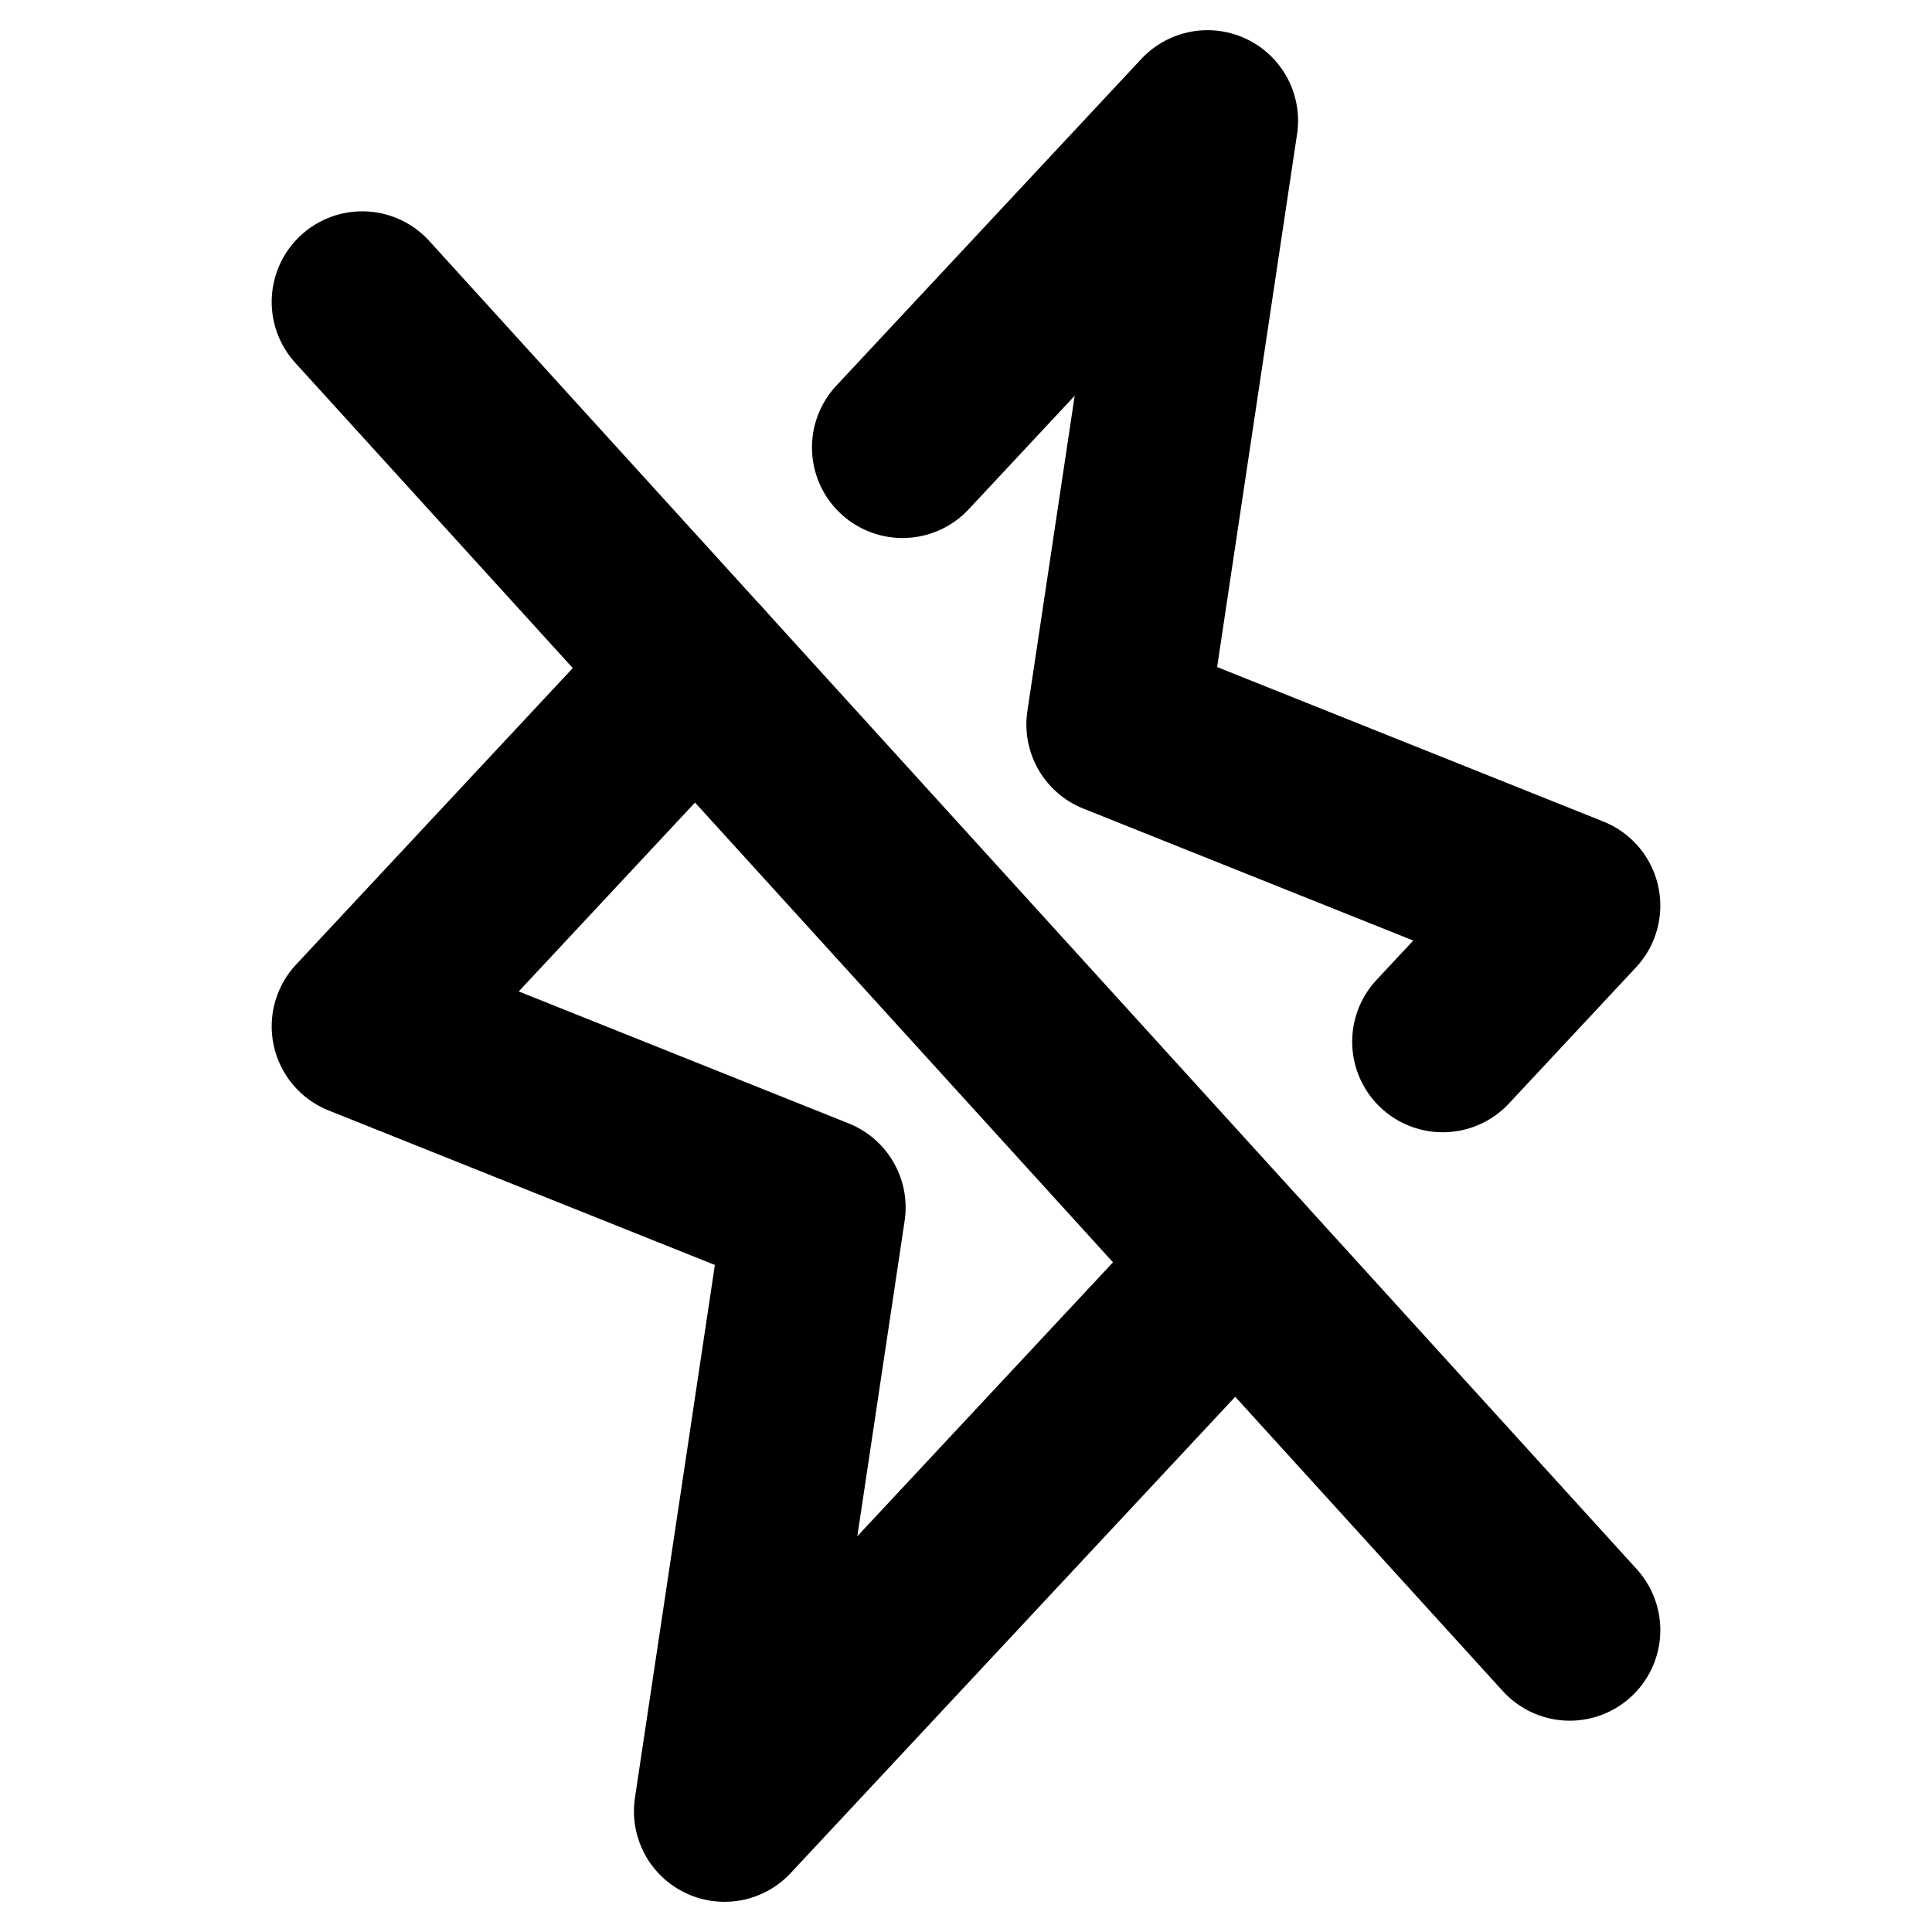 <svg xmlns="http://www.w3.org/2000/svg" viewBox="0 0 256 256"><rect width="256" height="256" fill="none"/><line x1="48" y1="40" x2="208" y2="216" fill="none" stroke="currentColor" stroke-linecap="round" stroke-linejoin="round" stroke-width="24"/><polyline points="119.59 59.29 160 16 148 96 208 120 191.17 138.03" fill="none" stroke="currentColor" stroke-linecap="round" stroke-linejoin="round" stroke-width="24"/><polyline points="163.79 167.37 96 240 108 160 48 136 92.21 88.63" fill="none" stroke="currentColor" stroke-linecap="round" stroke-linejoin="round" stroke-width="24"/></svg>